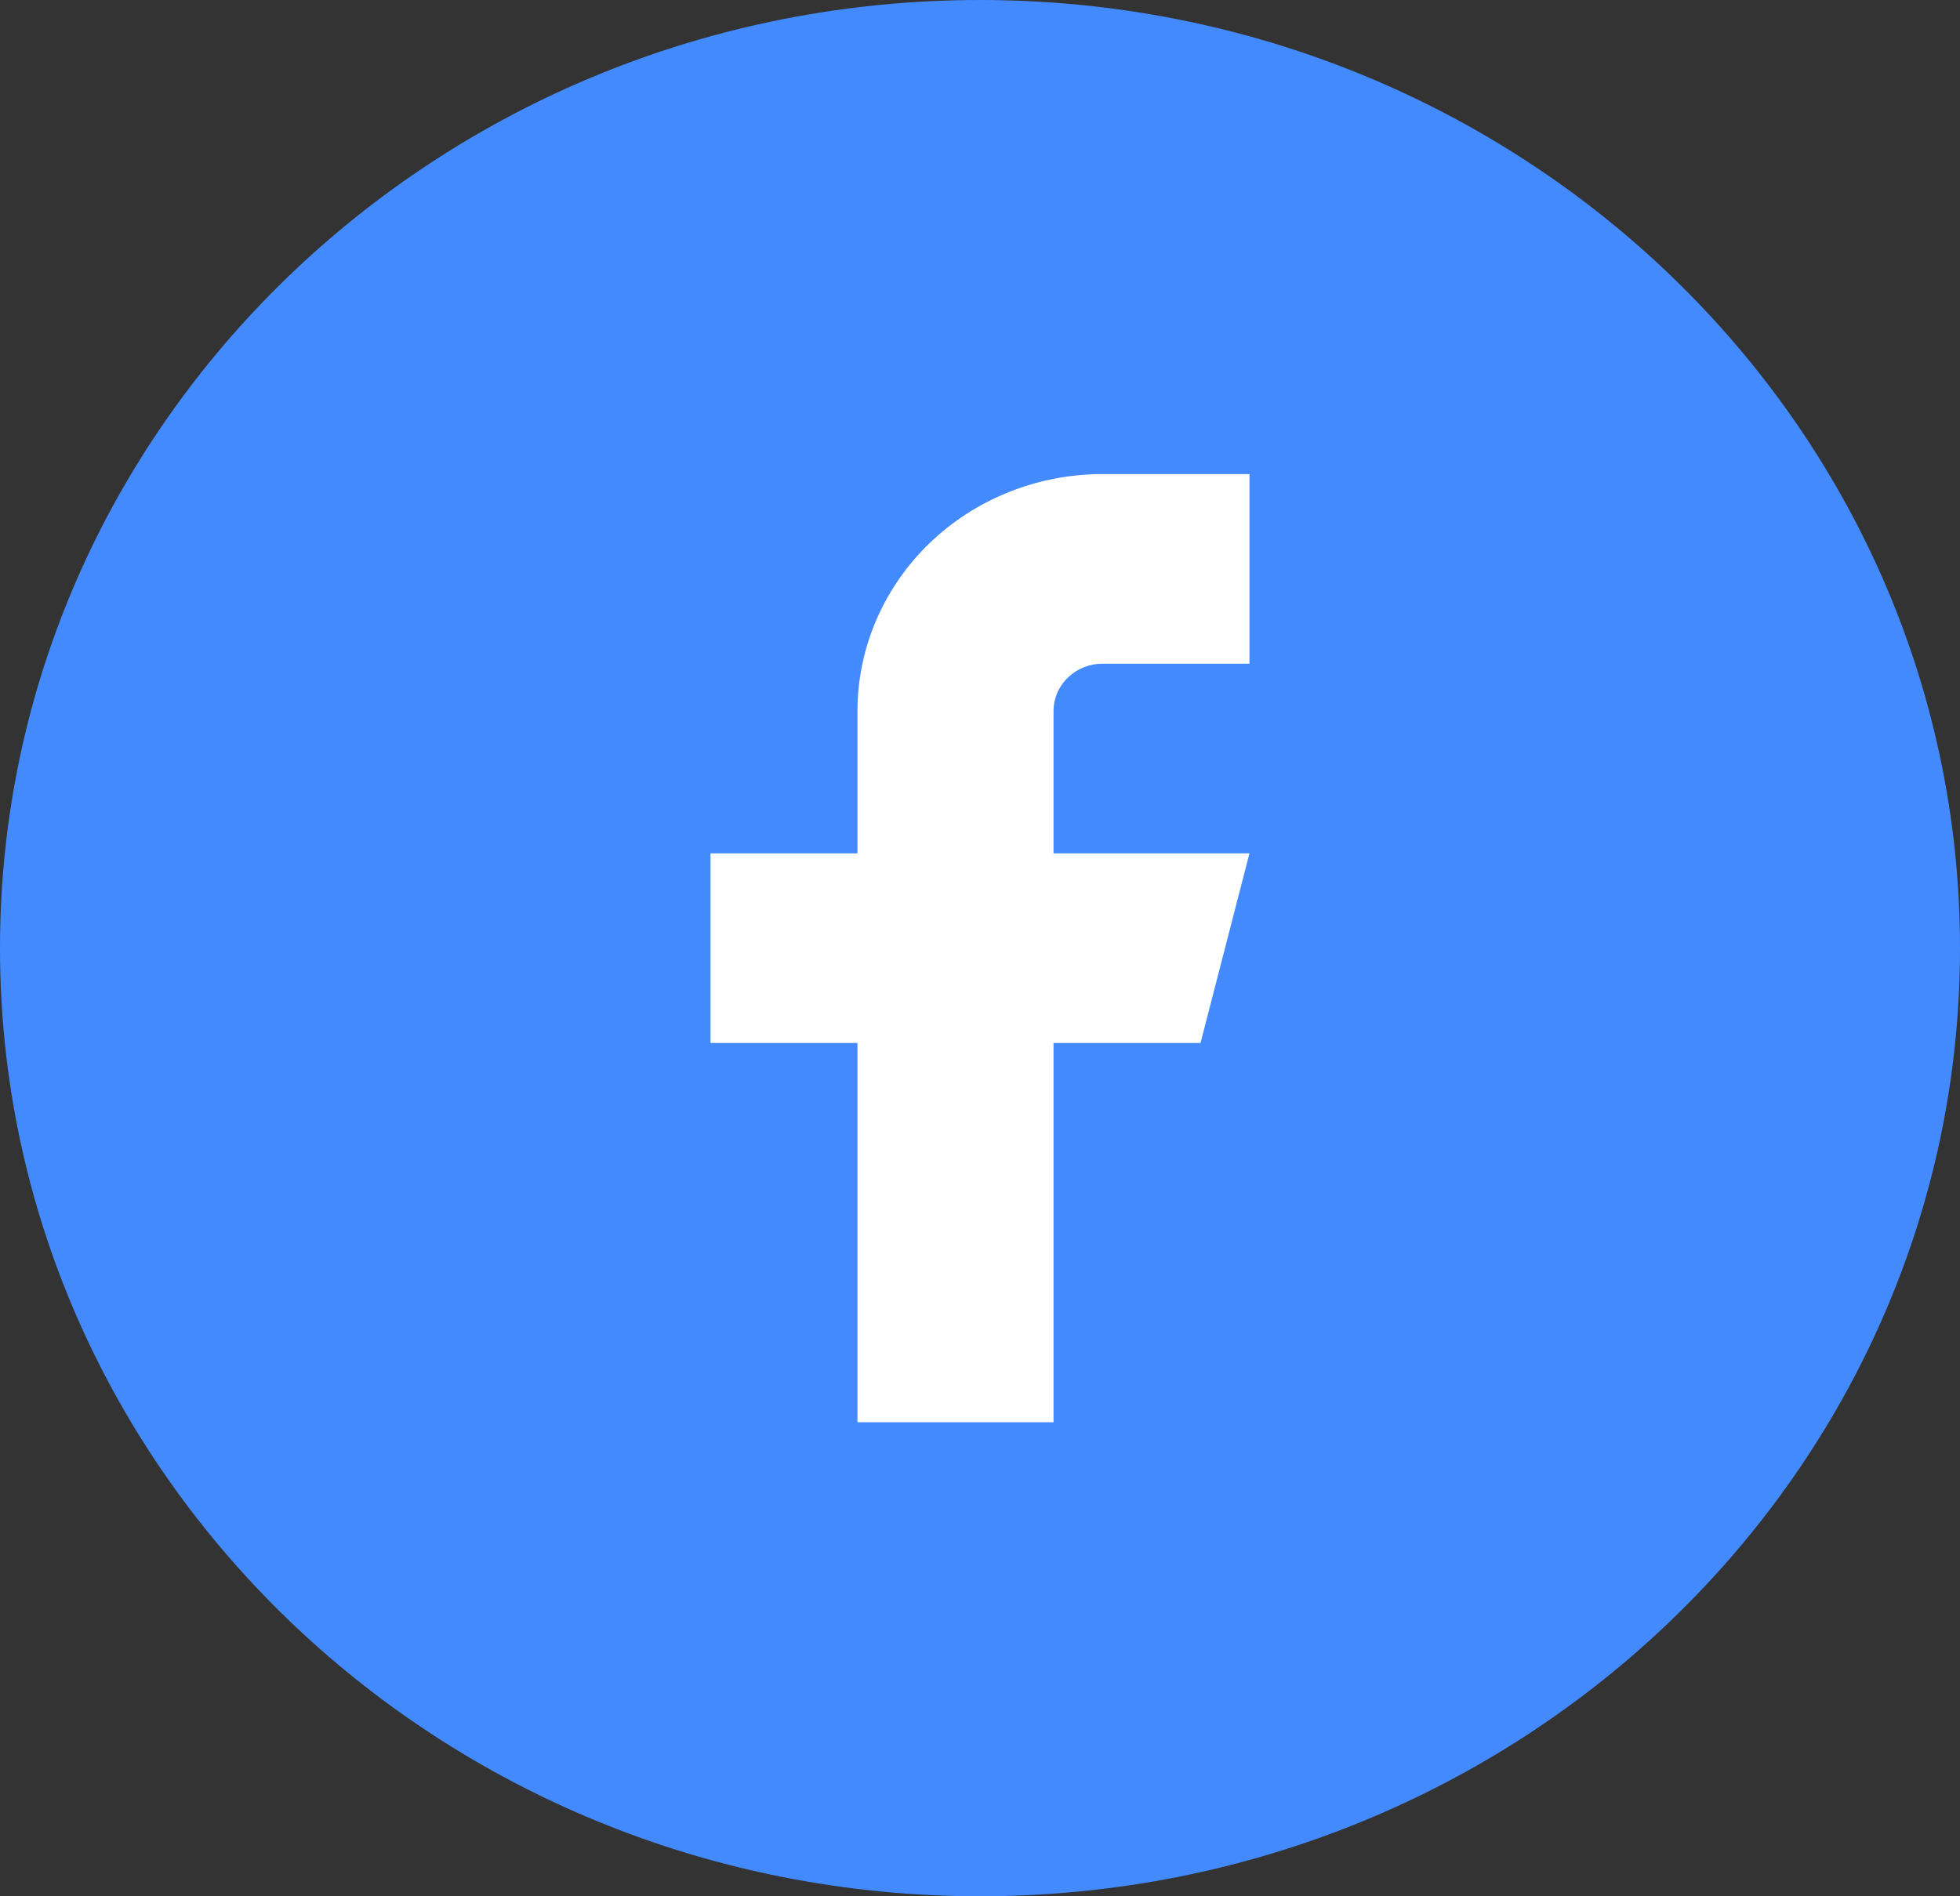 <svg width="31" height="30" viewBox="0 0 31 30" fill="none" xmlns="http://www.w3.org/2000/svg">
<rect x="0" y="0" width="31" height="30" fill="#333333" stroke="none"/>
<g clip-path="url(#clip0_1_1012)">
<path d="M31 15C31 6.716 24.06 0 15.5 0C6.94 0 0 6.716 0 15C0 23.284 6.94 30 15.5 30C24.06 30 31 23.284 31 15Z" fill="#448AFF"/>
<path d="M19.762 7.5H17.438C16.41 7.5 15.424 7.895 14.697 8.598C13.971 9.302 13.562 10.255 13.562 11.25V13.5H11.238V16.5H13.562V22.5H16.663V16.5H18.988L19.762 13.5H16.663V11.25C16.663 11.051 16.744 10.86 16.89 10.72C17.035 10.579 17.232 10.5 17.438 10.5H19.762V7.5Z" fill="white"/>
</g>
<defs>
<clipPath id="clip0_1_1012">
<rect width="31" height="30" fill="white"/>
</clipPath>
</defs>
</svg>
